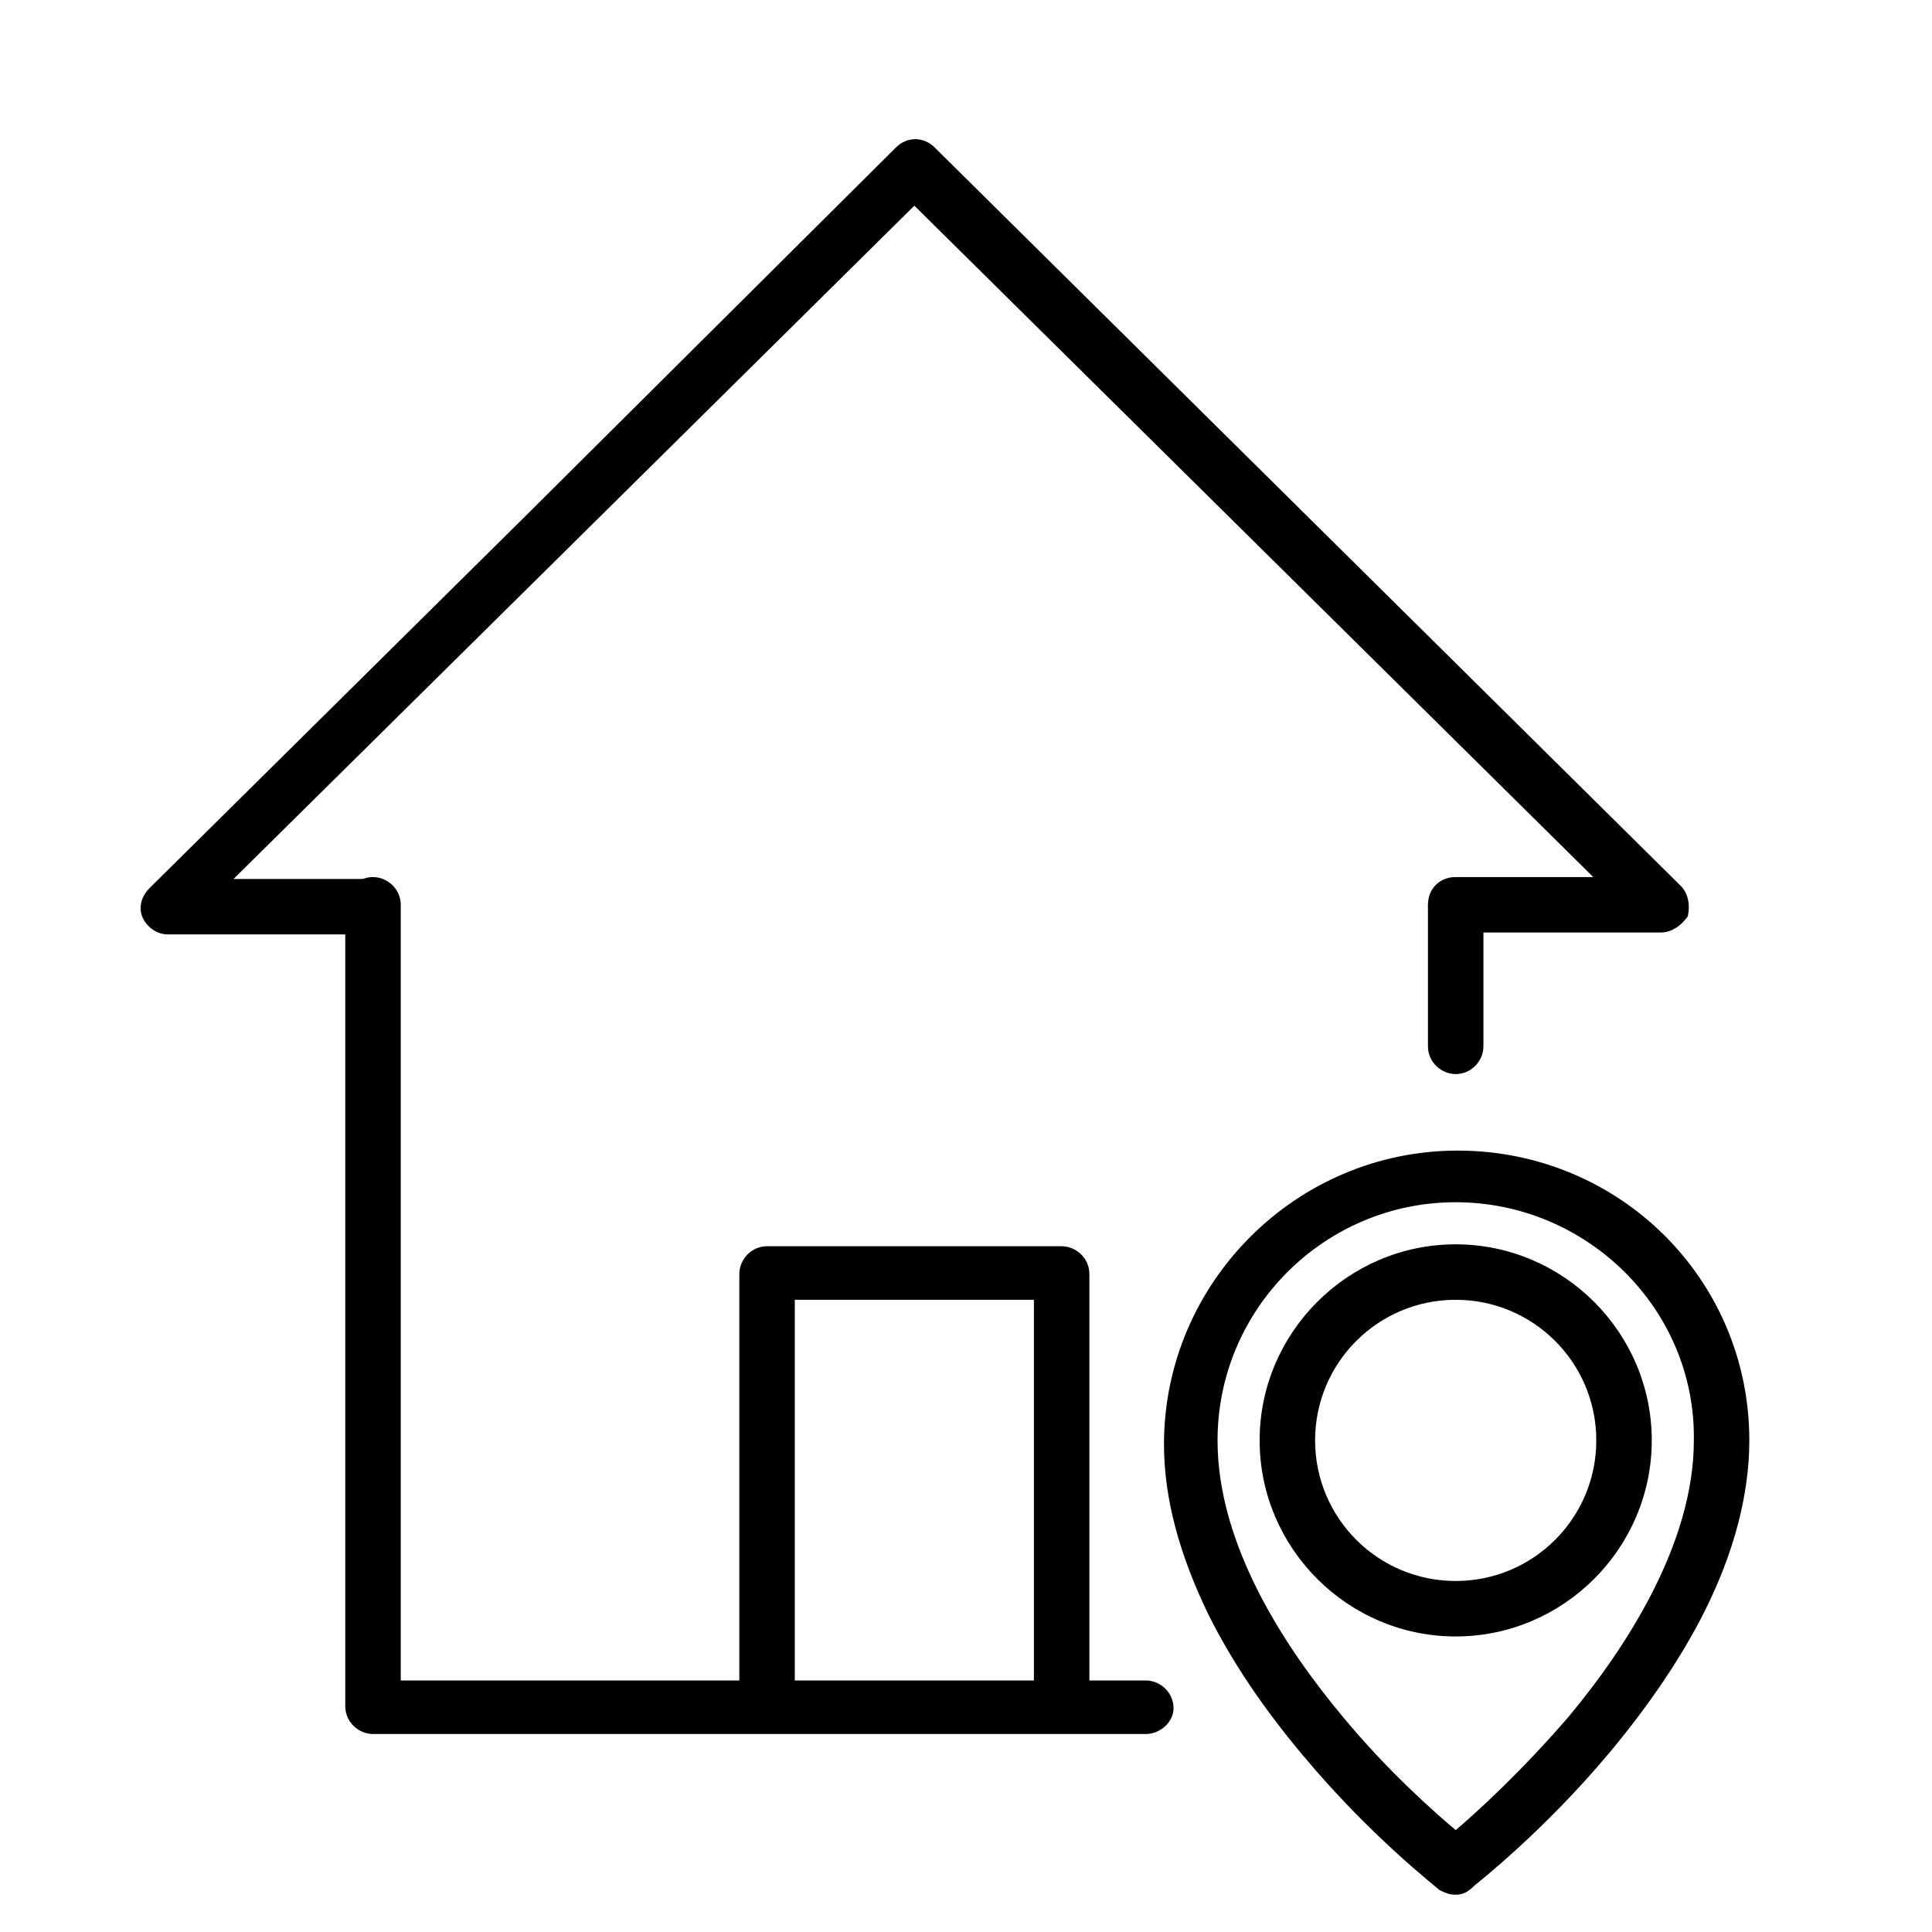 <?xml version="1.0" encoding="UTF-8"?> <!-- Generator: Adobe Illustrator 23.1.0, SVG Export Plug-In . SVG Version: 6.00 Build 0) --> <svg xmlns="http://www.w3.org/2000/svg" xmlns:xlink="http://www.w3.org/1999/xlink" id="Layer_1" x="0px" y="0px" viewBox="0 0 101 101" style="enable-background:new 0 0 101 101;" xml:space="preserve"> <style type="text/css"> .st0{fill:#222936;stroke:#000000;stroke-miterlimit:10;} .st1{stroke:#000000;stroke-miterlimit:10;} .st2{fill:none;stroke:#000000;stroke-width:3.239;stroke-linecap:round;stroke-linejoin:round;stroke-miterlimit:10;} .st3{fill:none;stroke:#000000;stroke-width:3.239;stroke-linejoin:round;stroke-miterlimit:10;} .st4{stroke:#000000;stroke-width:0.5;stroke-miterlimit:10;} </style> <g> <g> <g> <g> <path class="st4" d="M76.1,85.3c-5.5,0-10-4.5-10-10c0-5.5,4.5-10,10-10c5.5,0,10,4.5,10,10C86.1,80.8,81.6,85.3,76.1,85.3z M76.1,67.7c-4.2,0-7.6,3.4-7.6,7.6c0,4.2,3.4,7.6,7.6,7.6c4.2,0,7.6-3.4,7.6-7.6C83.7,71.1,80.3,67.7,76.1,67.7z"></path> </g> </g> <g> <g> <path class="st4" d="M76.1,98.8c-0.3,0-0.5-0.1-0.7-0.2c-0.1-0.1-3.6-2.8-7.1-7c-2.1-2.5-3.7-4.9-4.9-7.3 c-1.5-3.1-2.3-6-2.3-8.8c0-8.3,6.8-15.1,15.1-15.1S91.2,67,91.2,75.3c0,2.8-0.8,5.8-2.3,8.8c-1.2,2.4-2.9,4.9-4.9,7.3 c-3.5,4.2-7,6.9-7.1,7C76.6,98.7,76.4,98.8,76.1,98.8z M76.1,62.6c-7,0-12.7,5.7-12.7,12.7c0,5.6,3.6,11,6.6,14.6 c2.4,2.9,4.9,5.1,6.1,6.1c1.2-1,3.6-3.2,6.1-6.1c3-3.6,6.6-9.1,6.6-14.6C88.9,68.3,83.1,62.6,76.1,62.6z"></path> </g> </g> </g> <g> <g> <g> <path class="st4" d="M59.9,90.4H19.5c-0.6,0-1.2-0.5-1.2-1.2V47.3c0-0.6,0.5-1.2,1.2-1.2c0.6,0,1.2,0.5,1.2,1.2v40.8h39.2 c0.6,0,1.2,0.5,1.2,1.2C61.1,89.9,60.5,90.4,59.9,90.4z"></path> </g> <g> <path class="st4" d="M76.1,55.9c-0.6,0-1.2-0.5-1.2-1.2v-7.3c0-0.6,0.5-1.2,1.2-1.2c0.6,0,1.2,0.5,1.2,1.2v7.3 C77.3,55.3,76.8,55.9,76.1,55.9z"></path> </g> <g> <path class="st4" d="M86.8,48.5H76.1c-0.6,0-1.2-0.5-1.2-1.2s0.5-1.2,1.2-1.2h7.8L47.8,10.4L29.1,28.9L11.6,46.2h7.8 c0.6,0,1.2,0.5,1.2,1.2s-0.5,1.2-1.2,1.2H8.8c-0.5,0-0.9-0.3-1.1-0.7c-0.2-0.4-0.1-0.9,0.3-1.3l19.5-19.3L47,7.9 c0.5-0.5,1.2-0.5,1.7,0l39,38.6c0.3,0.3,0.4,0.8,0.3,1.3C87.7,48.2,87.3,48.5,86.8,48.5z"></path> </g> </g> </g> <g> <path class="st4" d="M40.1,90.1c-0.6,0-1.2-0.5-1.2-1.2V66.6c0-0.6,0.5-1.2,1.2-1.2h15.4c0.6,0,1.2,0.5,1.2,1.2v22.3 c0,0.6-0.5,1.2-1.2,1.2s-1.2-0.5-1.2-1.2V67.7h-13v21.2C41.3,89.6,40.8,90.1,40.1,90.1z"></path> </g> </g> </svg> 